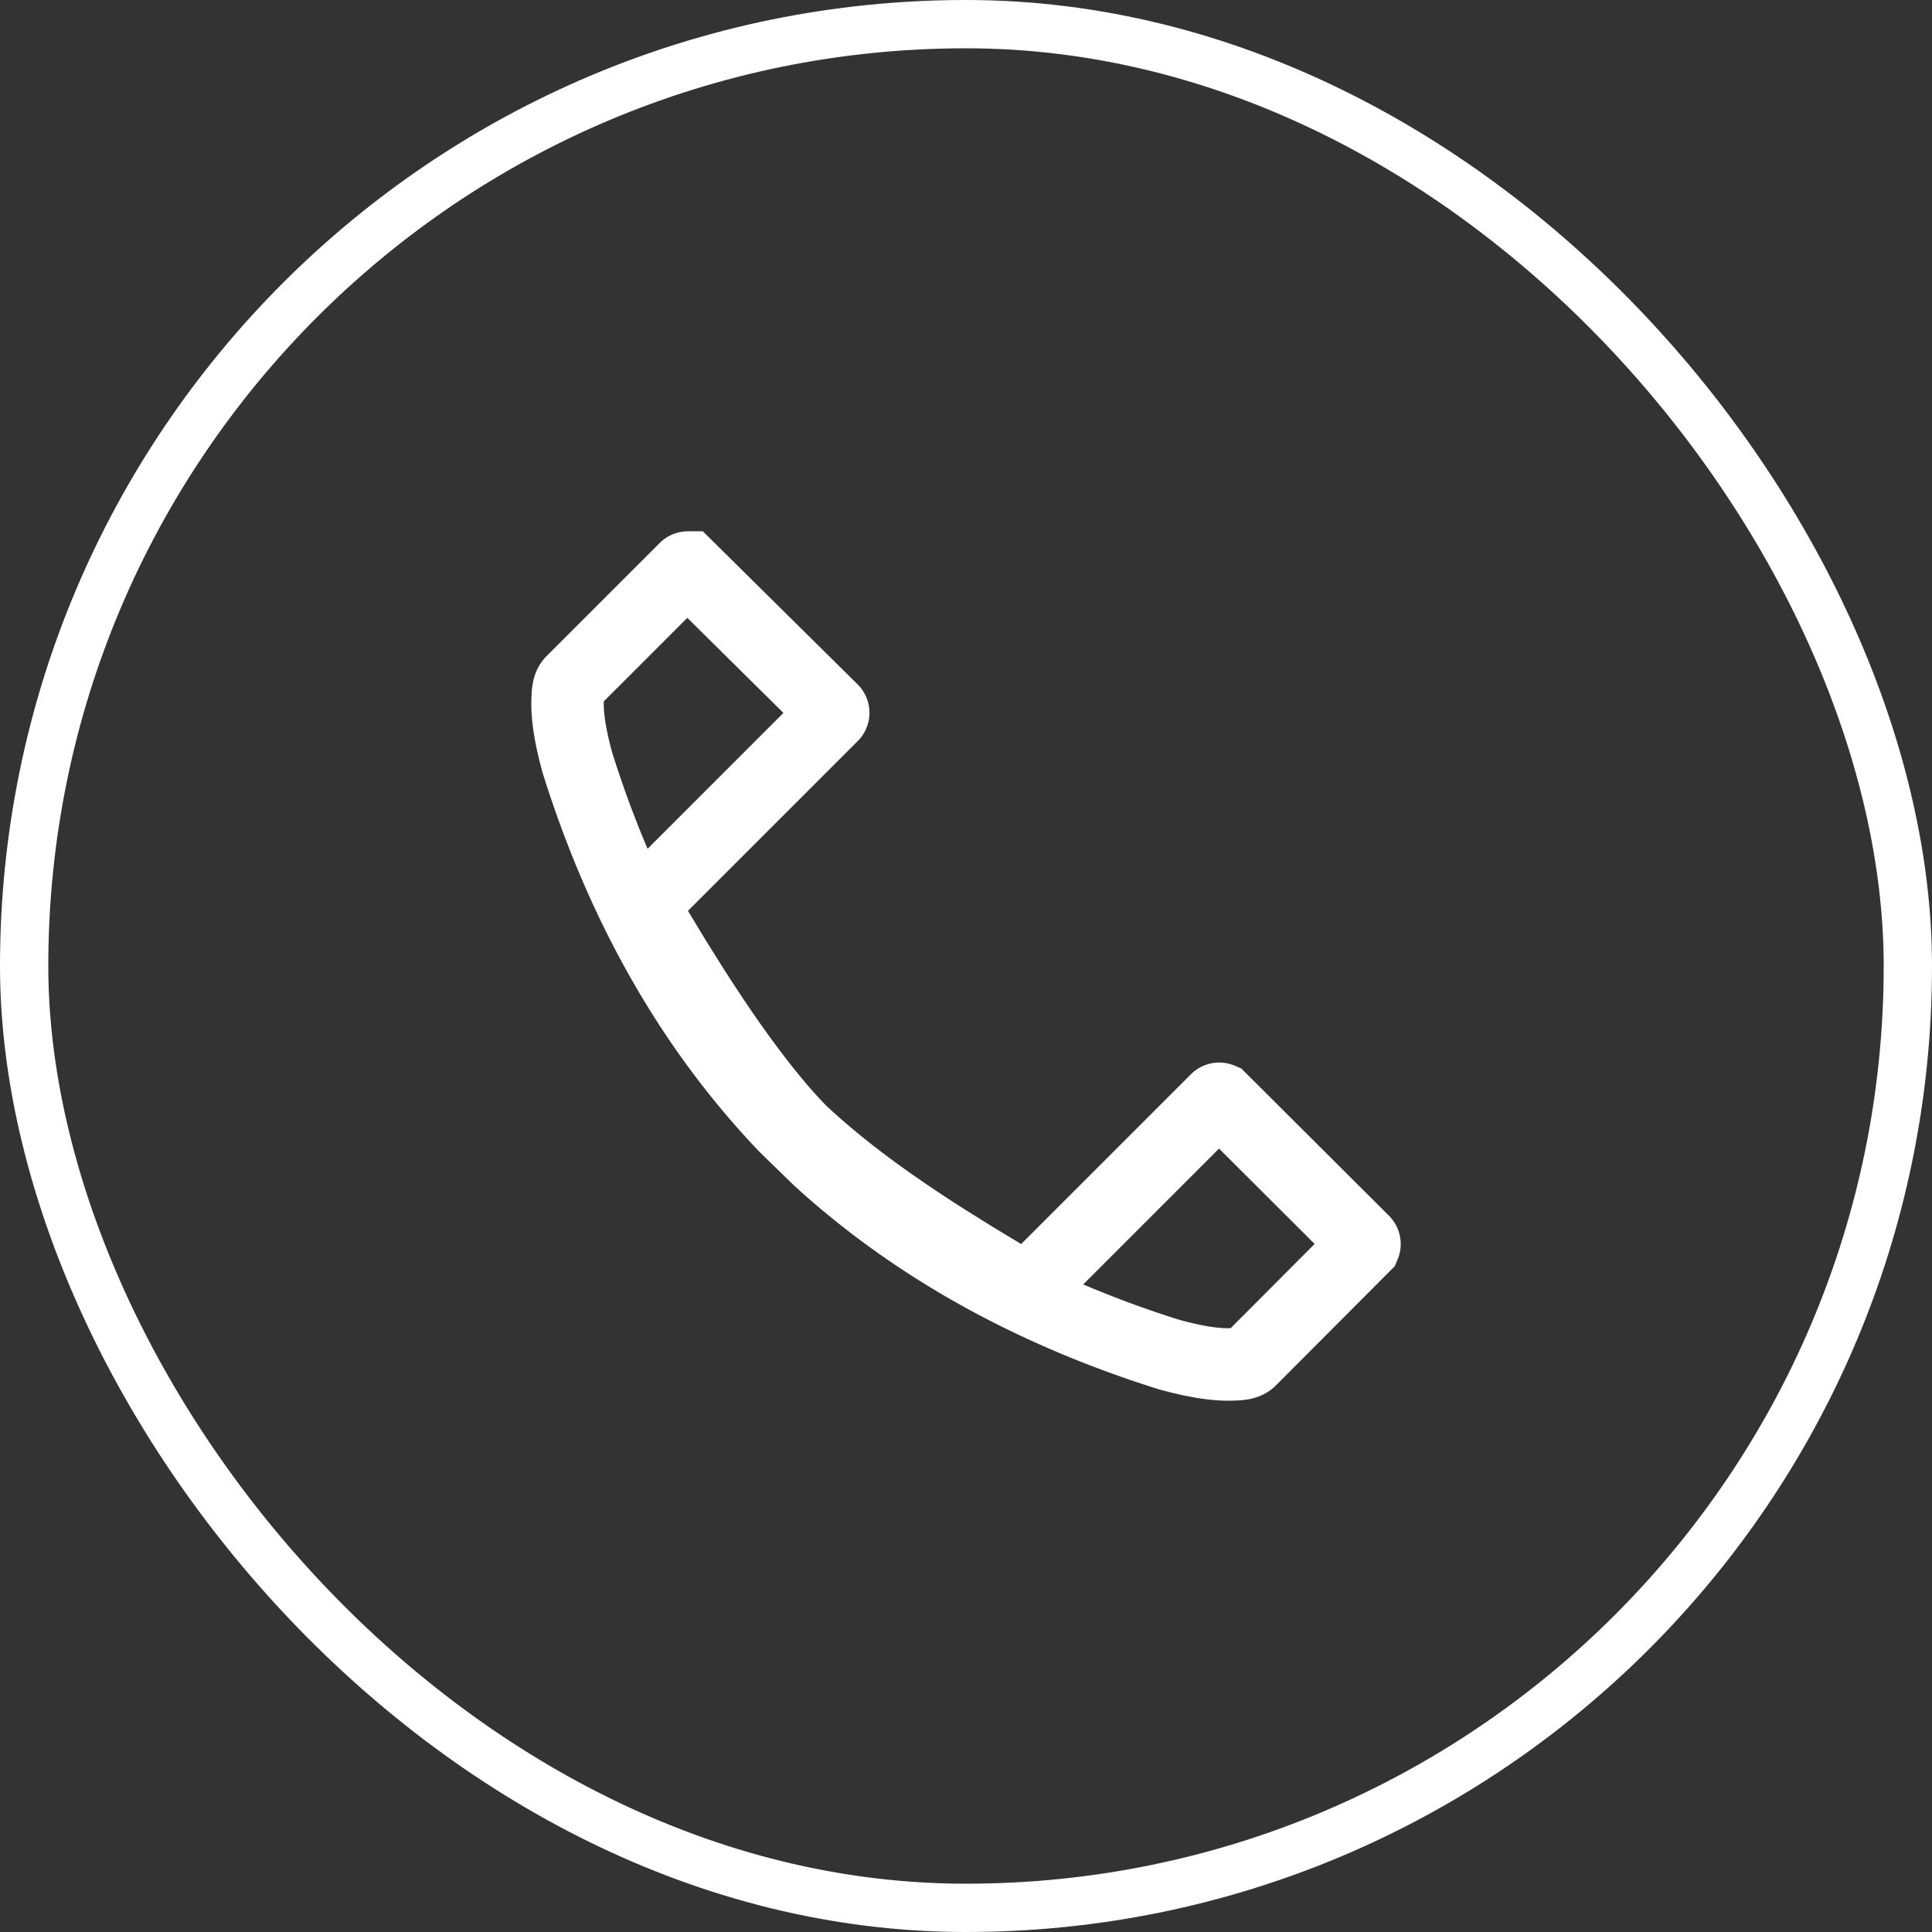 <svg width="40" height="40" viewBox="0 0 40 40" xmlns="http://www.w3.org/2000/svg" xmlns:xlink="http://www.w3.org/1999/xlink">
  <rect x="0" y="0" width="40" height="40" fill="#333333" stroke="none"/>
  <defs>
    <rect id="a" x="0" y="0" width="40" height="40" rx="20"/>
  </defs>
  <g fill="none" fill-rule="evenodd">
    <mask id="b" fill="#fff">
      <use xlink:href="#a"/>
    </mask>
    <rect mask="url(#b)" width="40" height="40" rx="4"/>
    <path d="M14.243 11.75l2.985 2.952a.078.078 0 0 1 0 .111l-3.93 3.93.666 1.103.36.575c.851 1.338 1.602 2.335 2.247 2.996l.02.02c.806.752 1.75 1.452 2.993 2.243l.58.362 1.093.66 3.93-3.93a.078.078 0 0 1 .086-.017l2.954 2.946a.079.079 0 0 1 .017.087l-2.36 2.367c-.086.086-.233.09-.397.094-.346.01-.78-.065-1.302-.21-2.843-.897-5.257-2.24-7.227-4.037l-.702-.683c-1.929-2.022-3.359-4.531-4.297-7.513-.144-.519-.218-.95-.208-1.293.005-.164.008-.31.094-.397l2.343-2.343a.078.078 0 0 1 .055-.023z" stroke="white" stroke-width="1.5" mask="url(#b)"/>
    <rect stroke="white" x=".5" y=".5" width="39" height="39" rx="19.5"/>
  </g>
</svg>
